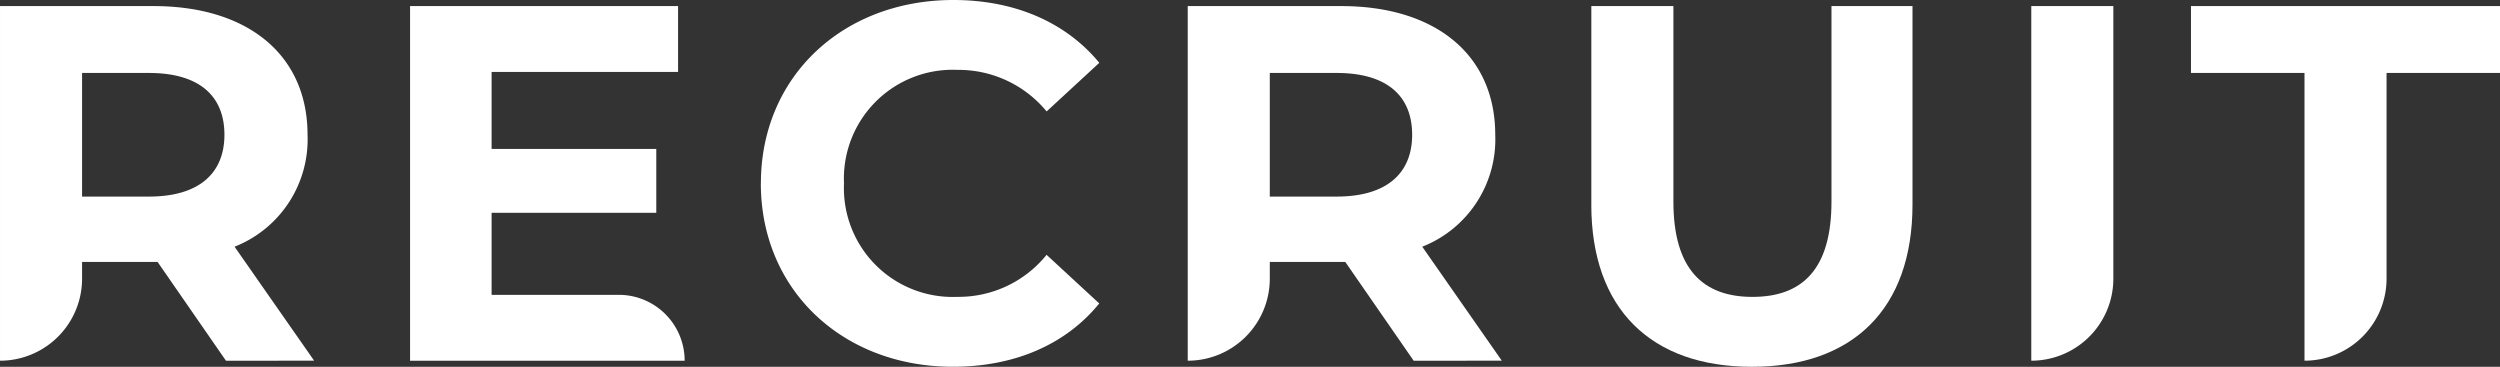 <svg xmlns="http://www.w3.org/2000/svg" width="240.667" height="35.31" viewBox="0 0 240.667 35.31"><rect x="0" y="0" width="240.667" height="35.31" fill="#333333" stroke="none"/><g transform="translate(0.003 0)"><g transform="translate(-0.003 0)"><path d="M21.752,34.362l-6.584-9.51H7.9v1.61a7.9,7.9,0,0,1-7.9,7.9V.224H14.776c9.123,0,14.829,4.73,14.829,12.387a11.1,11.1,0,0,1-7.026,10.777l7.662,10.973Zm-7.413-27.7H7.9v11.9h6.437c4.827,0,7.267-2.243,7.267-5.95,0-3.756-2.44-5.95-7.267-5.95" transform="translate(0.001 0.362)" fill="#fff"/><path d="M41.513,34.363H15.079V.223h25.8v6.34H22.929v7.413H38.782v6.146H22.929v7.9H35.173a6.339,6.339,0,0,1,6.34,6.34" transform="translate(24.396 0.361)" fill="#fff"/><path d="M27.981,17.654C27.981,7.364,35.881,0,46.514,0c5.9,0,10.827,2.144,14.044,6.047l-5.07,4.68a10.984,10.984,0,0,0-8.583-4A10.472,10.472,0,0,0,35.981,17.654,10.472,10.472,0,0,0,46.9,28.577a10.878,10.878,0,0,0,8.583-4.047l5.07,4.683c-3.217,3.95-8.144,6.094-14.094,6.094-10.583,0-18.484-7.364-18.484-17.654" transform="translate(45.268)" fill="#fff"/><path d="M65.43,34.362l-6.584-9.51H51.58v1.61a7.9,7.9,0,0,1-7.9,7.9V.224H58.454c9.123,0,14.829,4.73,14.829,12.387a11.1,11.1,0,0,1-7.026,10.777l7.659,10.973Zm-7.413-27.7H51.58v11.9h6.437c4.827,0,7.267-2.243,7.267-5.95,0-3.756-2.44-5.95-7.267-5.95" transform="translate(70.659 0.362)" fill="#fff"/><path d="M58.521,19.341V.224h7.9V19.048c0,6.487,2.827,9.17,7.61,9.17,4.824,0,7.607-2.683,7.607-9.17V.224h7.8V19.341c0,10.047-5.754,15.607-15.46,15.607s-15.46-5.56-15.46-15.607" transform="translate(94.672 0.362)" fill="#fff"/><path d="M74.7.224h7.9V26.461a7.9,7.9,0,0,1-7.9,7.9Z" transform="translate(120.845 0.362)" fill="#fff"/><path d="M91.5,6.661H80.573V.224h29.748V6.661H99.4v19.8a7.9,7.9,0,0,1-7.9,7.9Z" transform="translate(130.346 0.362)" fill="#fff"/></g></g></svg>